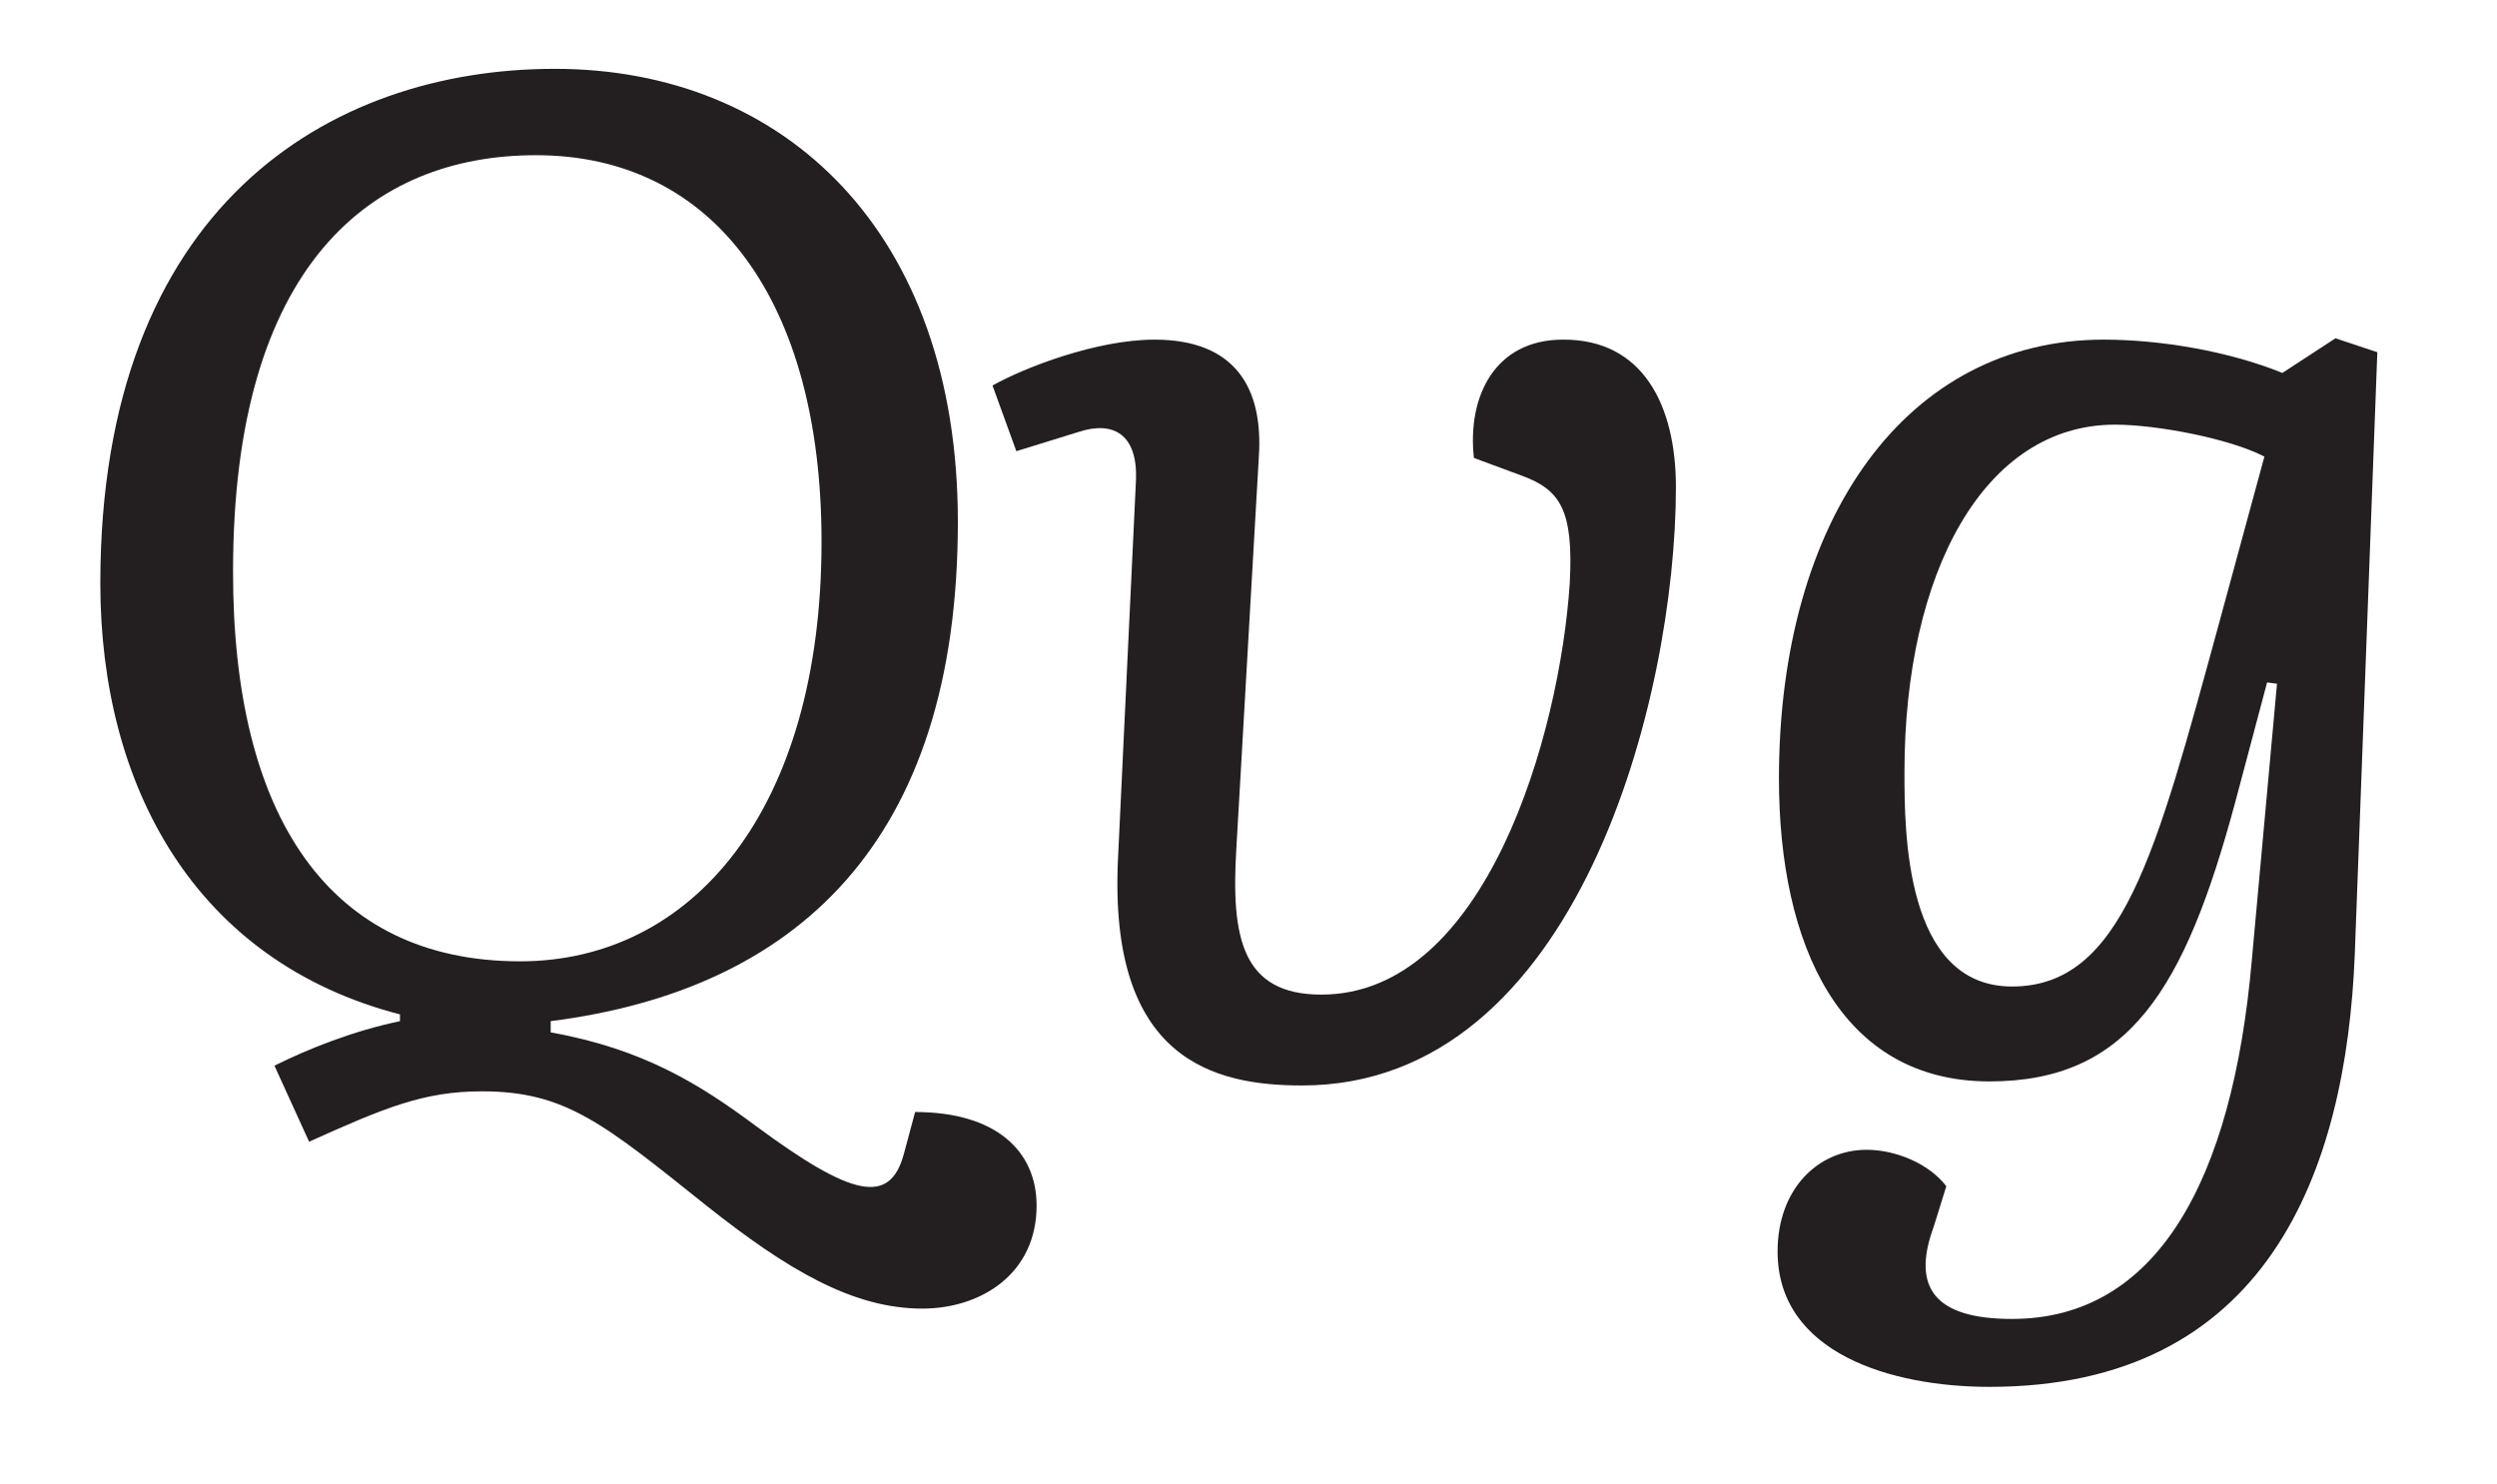 <?xml version="1.0" encoding="utf-8"?>
<!-- Generator: Adobe Illustrator 17.1.0, SVG Export Plug-In . SVG Version: 6.00 Build 0)  -->
<!DOCTYPE svg PUBLIC "-//W3C//DTD SVG 1.1//EN" "http://www.w3.org/Graphics/SVG/1.1/DTD/svg11.dtd">
<svg version="1.1" id="Layer_1" xmlns="http://www.w3.org/2000/svg" xmlns:xlink="http://www.w3.org/1999/xlink" x="0px" y="0px"
	 viewBox="0 0 555 330" enable-background="new 0 0 555 330" xml:space="preserve">
<g>
	<path fill="#231F20" d="M123.3,15.3c51.1,0,89.6,36.3,89.6,100.7c0,71.6-36.3,104.1-90.5,111v2.5c20.8,3.7,33.5,11.8,45.6,20.8
		c21.4,15.8,29.8,17.7,32.9,6.2l2.5-9.3c18,0,27,8.7,27,20.8c0,15.2-12.4,22.9-25.4,22.9c-15.5,0-30.1-8.7-48-22.9
		c-22.9-18.3-31.3-25.4-49.9-25.4c-13,0-21.7,3.7-38.4,11.2L61,236.9c7.4-3.7,17.4-7.7,27.9-9.9v-1.5
		c-45.6-11.8-66.6-50.8-66.6-95.8C22.3,46,73.1,15.3,123.3,15.3z M115.6,213.7c38.1,0,67-33.5,67-93.3c0-53-23.6-85.9-63.5-85.9
		c-36.6,0-67.3,24.5-67.3,92.4C51.7,181.4,73.1,213.7,115.6,213.7z"/>
	<path fill="#231F20" d="M372.5,108.3c0,46.5-21.7,133-83.1,133c-19.5,0-43.1-5.6-40.9-50.5l4-84.3c0.3-9.9-5-13-12.7-10.5
		l-13.9,4.3l-5.3-14.6c7.1-4,23.2-10.2,36-10.2c18,0,24.2,10.8,23.2,26l-5,87.1c-1.2,19.8,1.2,32.5,18.9,32.5
		c36.6,0,53-58,55.2-91.4c0.9-16.4-2.2-20.8-10.5-23.9l-10.8-4c-1.5-13.6,4.6-26.3,19.8-26.3C365.1,75.4,372.5,90,372.5,108.3z"/>
	<path fill="#231F20" d="M506.1,152l-2.2-0.3l-7.1,26.7c-11.2,41.5-23.6,62-54.6,62c-33.2,0-46.8-30.4-46.8-67.3
		c0-58,28.5-97.6,72.2-97.6c12.4,0,27.6,2.5,39.7,7.4l11.8-7.7l9.3,3.1l-5,133.6c-1.9,49-19.8,96.4-81.2,96.4
		c-21.7,0-47.1-7.4-47.1-30.1c0-13.9,9-22.6,19.8-22.6c6.5,0,13.9,3.1,17.7,8.1l-2.8,9c-5,13.6,0.3,20.5,17.4,20.5
		c32.2,0,49-30.7,53.3-79.7L506.1,152z M493.1,139l10.2-37.5c-7.7-4-23.9-7.1-33.2-7.1c-29.1,0-46.8,32.9-46.8,77.2
		c0,13,0,47.7,23.9,47.7C471.7,219.3,479.2,189.8,493.1,139z"/>
</g>
</svg>
